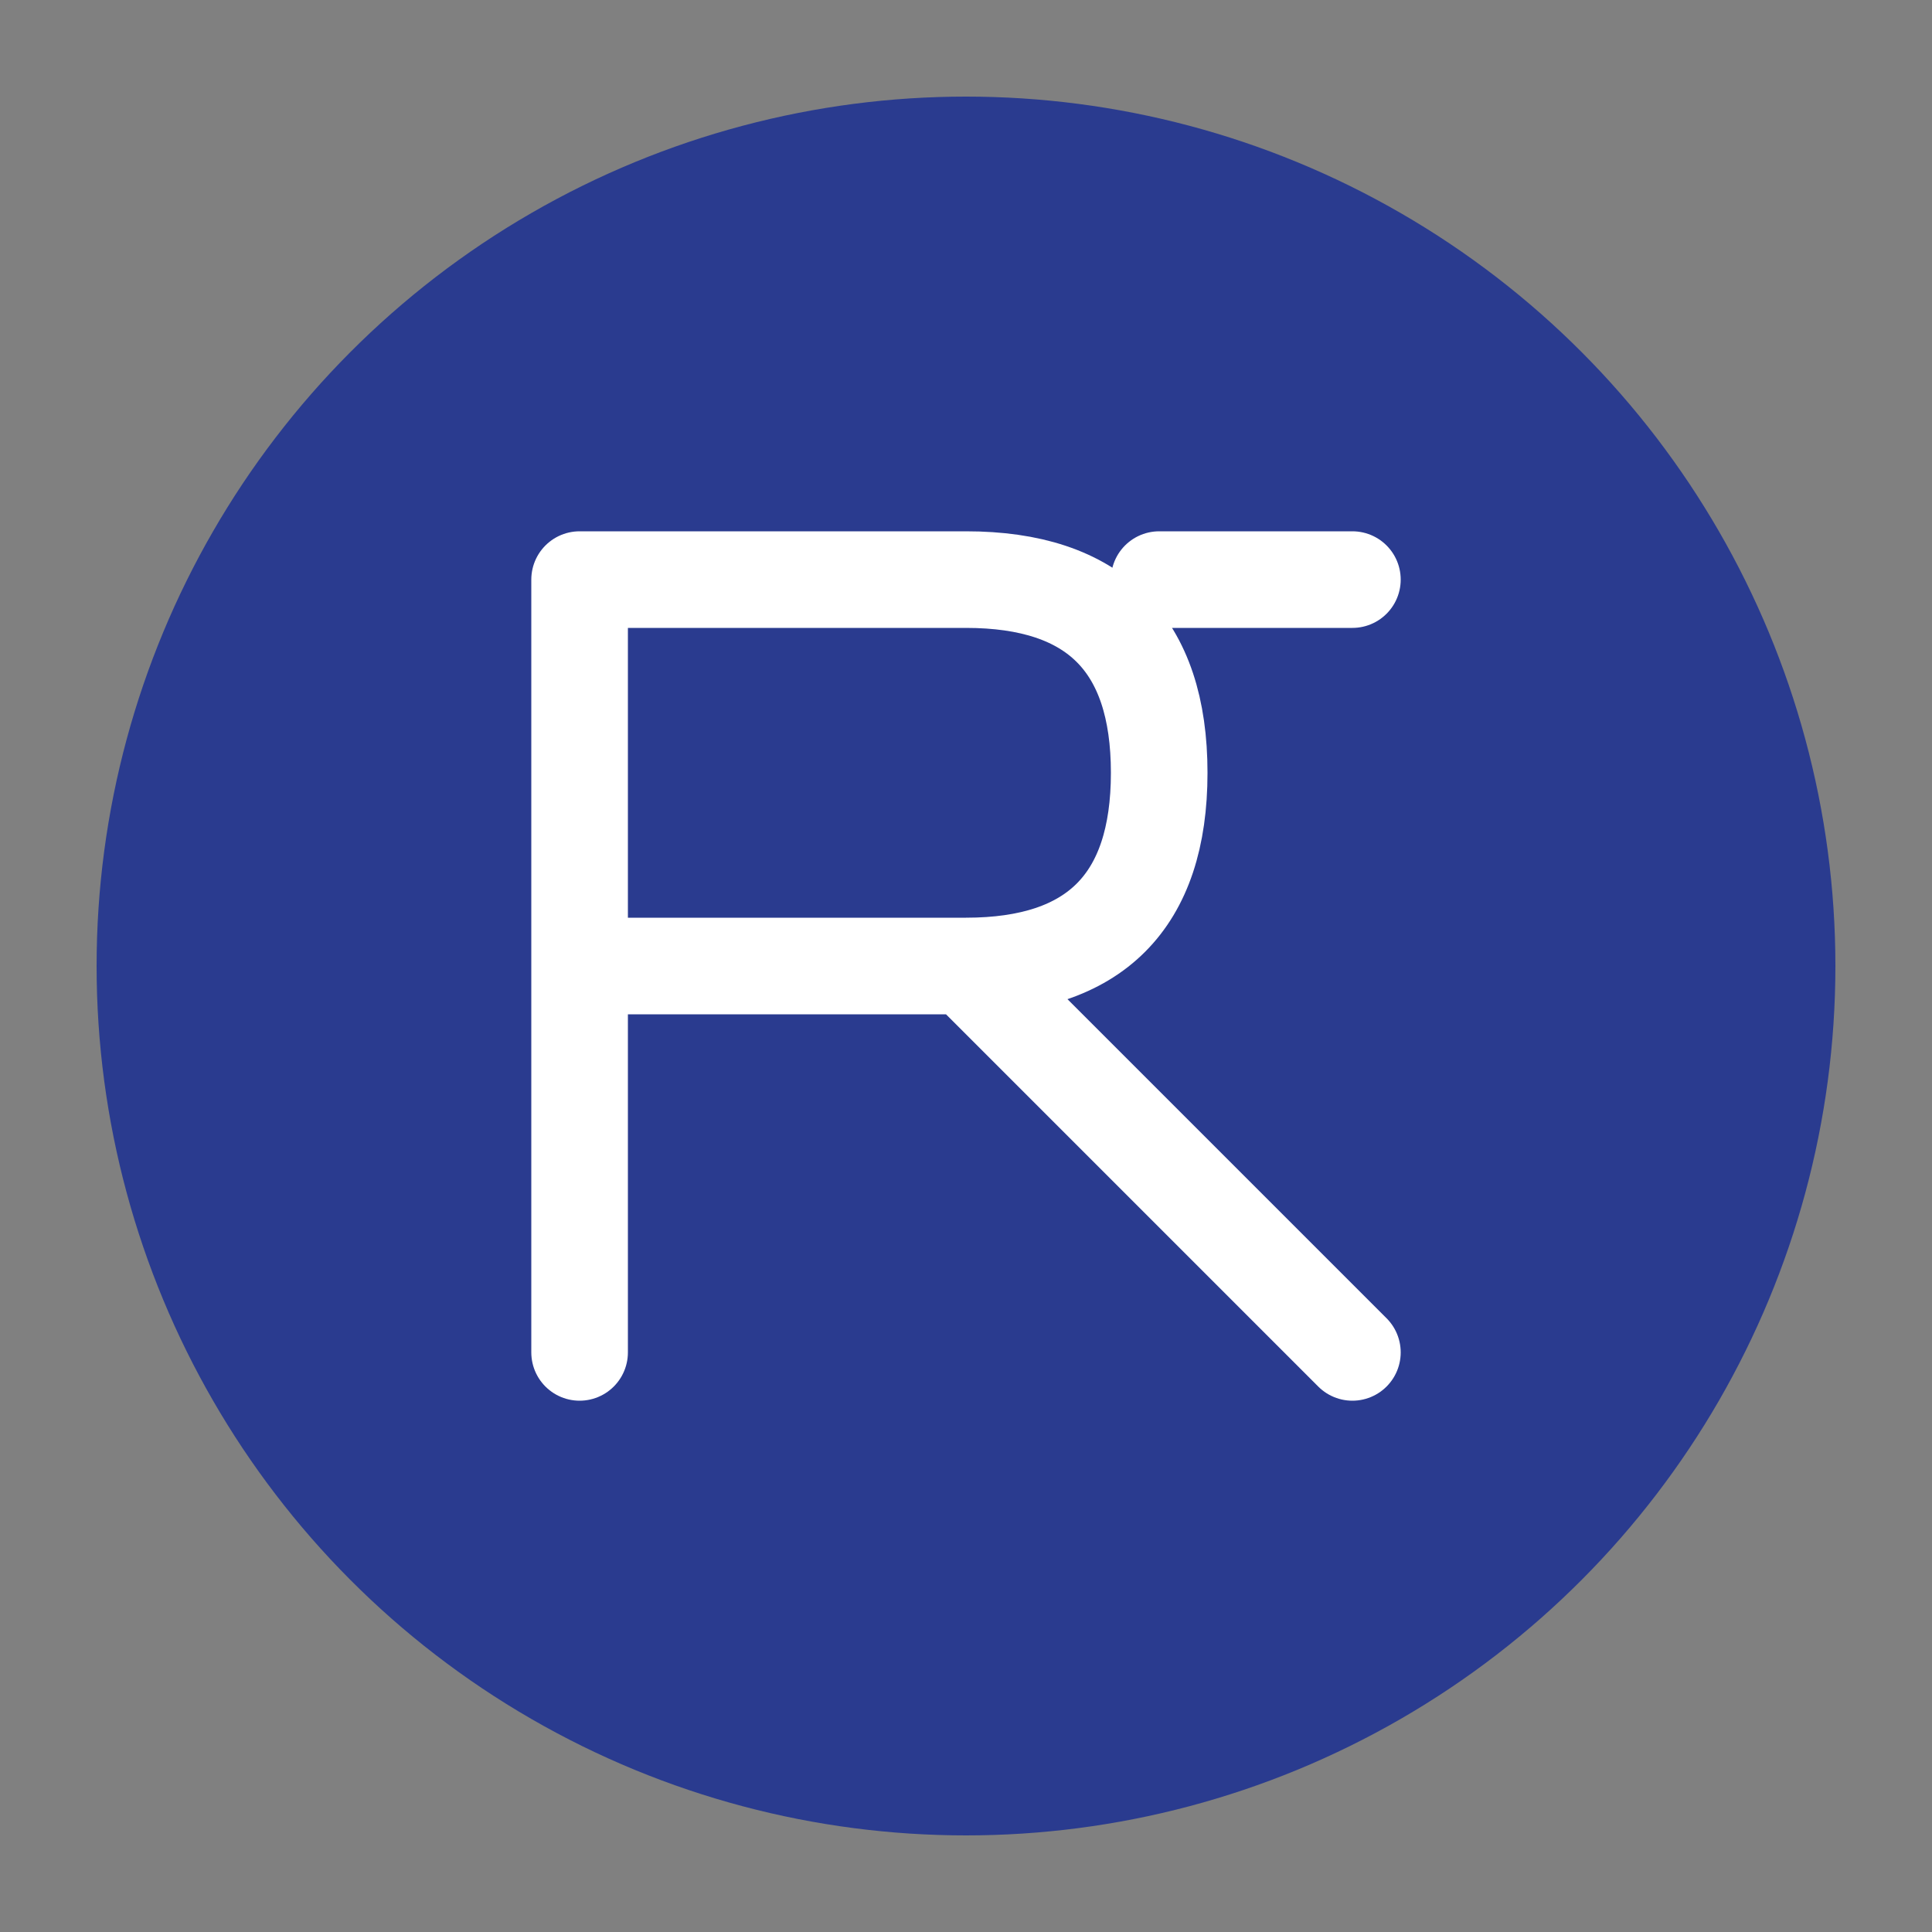 <?xml version="1.0" encoding="UTF-8" standalone="no"?>
<svg xmlns="http://www.w3.org/2000/svg" width="192" height="192" viewBox="0 0 100 100">
  <rect x="0" y="0" width="100" height="100" fill="#808080" stroke="none"/>
  <circle cx="50" cy="50" r="45" fill="#2A3B8F"/>
  <path d="M30,70 L30,30 L50,30 Q60,30 60,40 Q60,50 50,50 L30,50 M50,50 L70,70 M60,30 L70,30" 
        stroke="#FFFFFF" stroke-width="5" fill="none" stroke-linecap="round" stroke-linejoin="round"/>
</svg>
